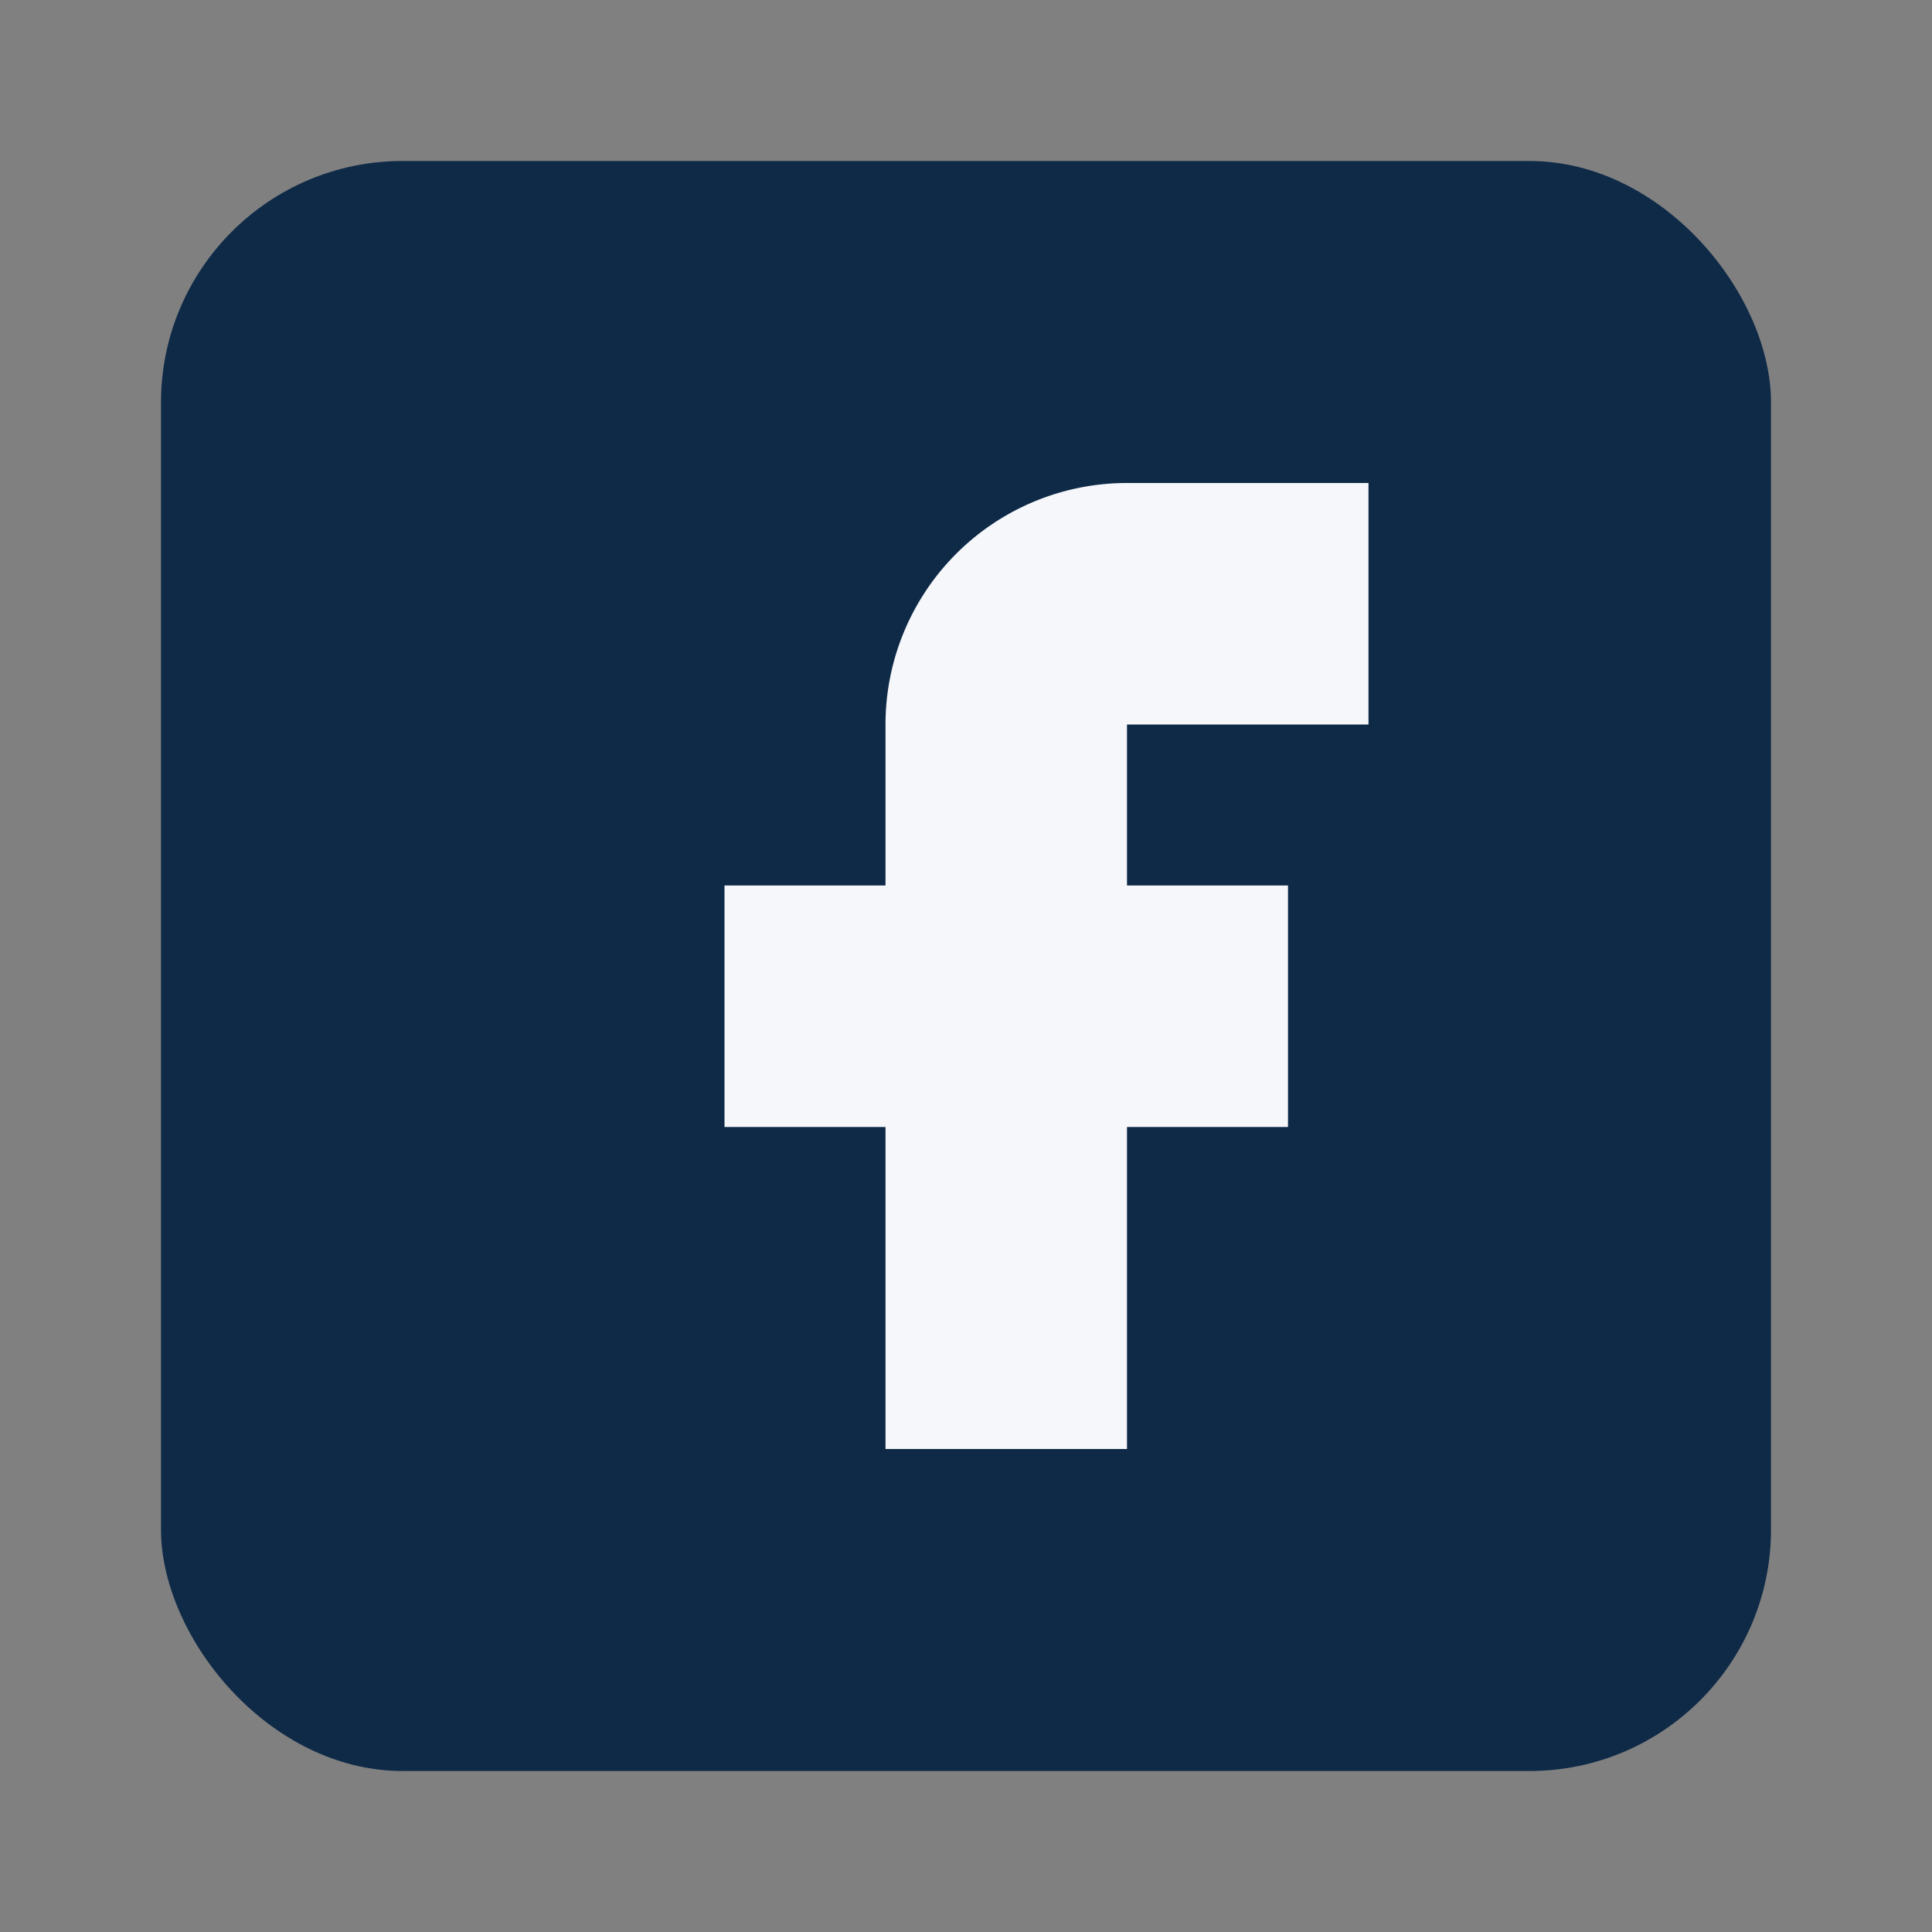 <?xml version="1.0" encoding="UTF-8"?>
<svg xmlns="http://www.w3.org/2000/svg" width="24" height="24" viewBox="0 0 24 24"><rect x="0" y="0" width="24" height="24" fill="#808080" stroke="none"/><rect x="2" y="2" width="20" height="20" rx="3" fill="#0E2A47"/><path fill="#F5F7FA" d="M14 6h3v3h-3v2h2v3h-2v4h-3v-4H9v-3h2V9a3 3 0 013-3z"/></svg>